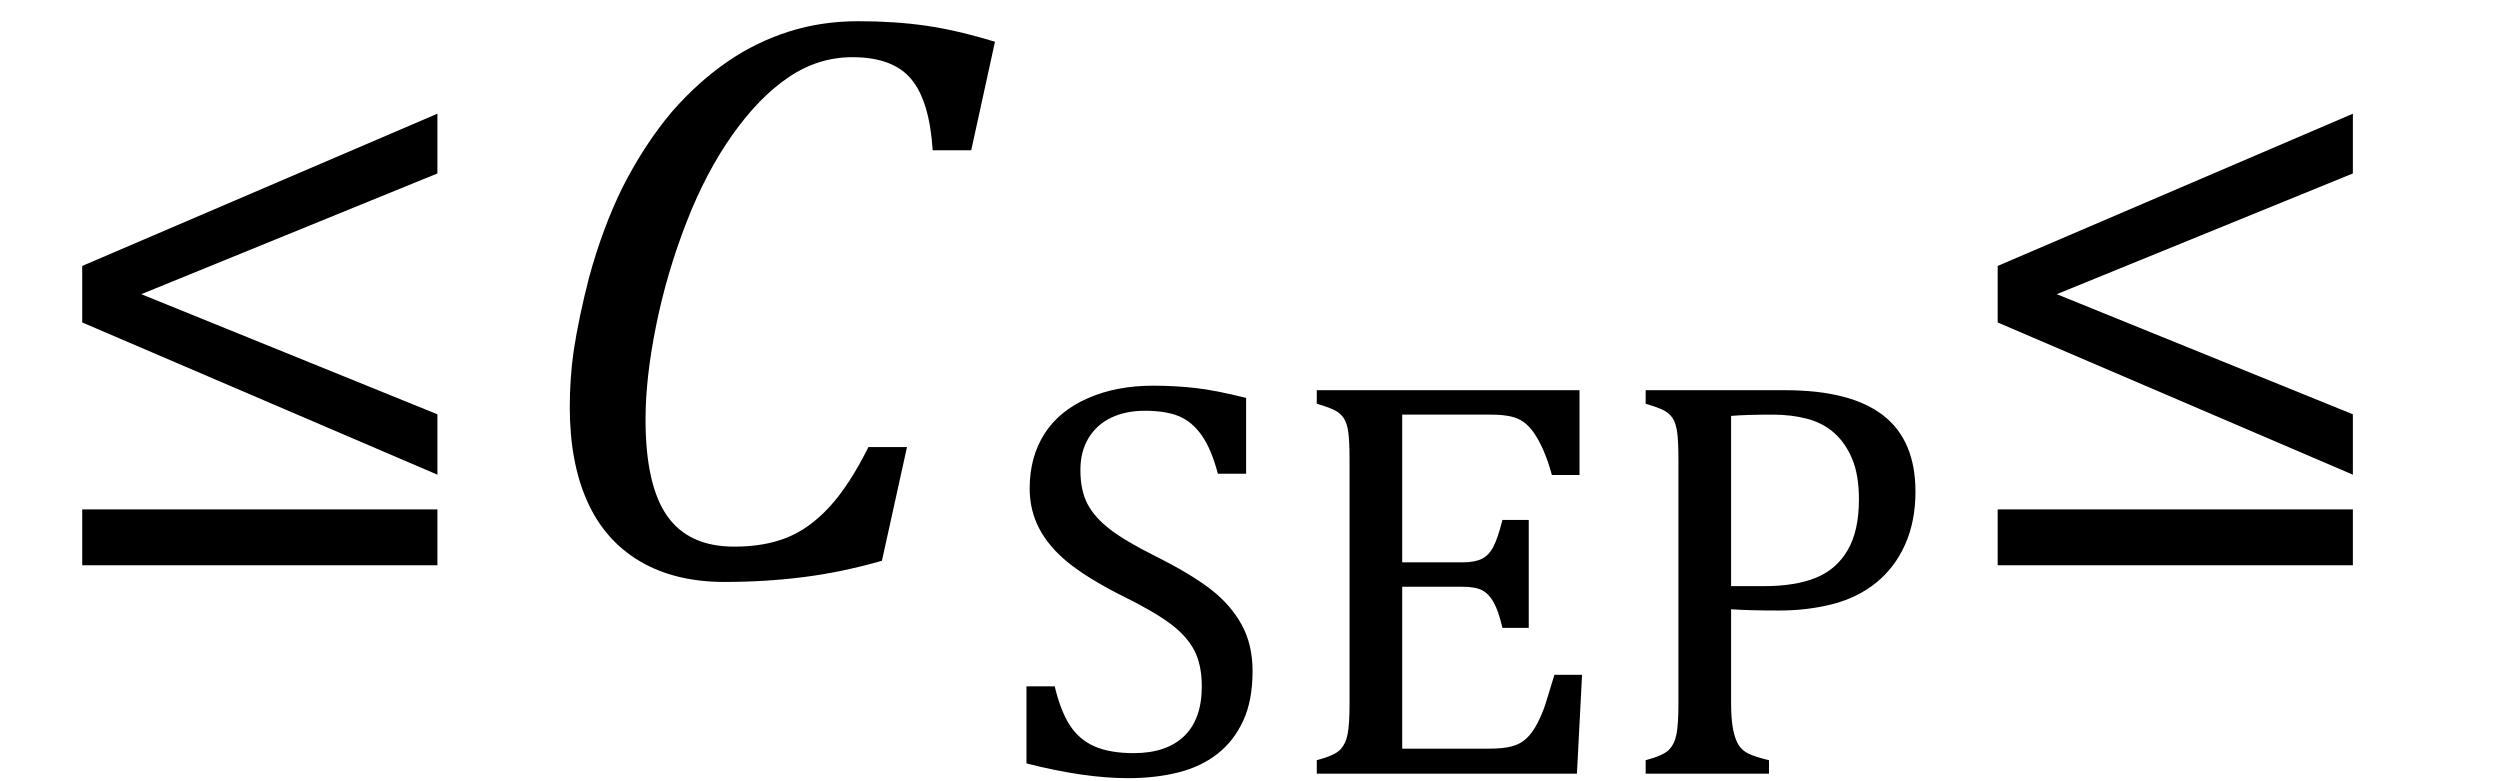 <?xml version="1.0" encoding="UTF-8" standalone="no"?><svg xmlns="http://www.w3.org/2000/svg" xmlns:xlink="http://www.w3.org/1999/xlink" stroke-dasharray="none" shape-rendering="auto" font-family="'Dialog'" width="60.813" text-rendering="auto" fill-opacity="1" contentScriptType="text/ecmascript" color-interpolation="auto" color-rendering="auto" preserveAspectRatio="xMidYMid meet" font-size="12" fill="black" stroke="black" image-rendering="auto" stroke-miterlimit="10" zoomAndPan="magnify" version="1.0" stroke-linecap="square" stroke-linejoin="miter" contentStyleType="text/css" font-style="normal" height="19" stroke-width="1" stroke-dashoffset="0" font-weight="normal" stroke-opacity="1" y="-5"><!--Converted from MathML using JEuclid--><defs id="genericDefs"/><g><g text-rendering="optimizeLegibility" transform="translate(0.781,14)" color-rendering="optimizeQuality" color-interpolation="linearRGB" image-rendering="optimizeQuality"><path d="M1.219 -6.156 L1.219 -7.531 L9.859 -11.234 L9.859 -9.781 L2.656 -6.844 L9.859 -3.922 L9.859 -2.453 L1.219 -6.156 ZM1.219 -0.25 L1.219 -1.609 L9.859 -1.609 L9.859 -0.25 L1.219 -0.25 Z" stroke="none"/></g><g text-rendering="optimizeLegibility" transform="translate(12.641,14)" color-rendering="optimizeQuality" color-interpolation="linearRGB" image-rendering="optimizeQuality"><path d="M11.562 -12.984 L10.984 -10.344 L10.047 -10.344 Q9.969 -11.547 9.523 -12.078 Q9.078 -12.609 8.094 -12.609 Q7.266 -12.609 6.547 -12.125 Q5.828 -11.641 5.18 -10.727 Q4.531 -9.812 4.055 -8.586 Q3.578 -7.359 3.32 -6.086 Q3.062 -4.812 3.062 -3.797 Q3.062 -2.203 3.586 -1.453 Q4.109 -0.703 5.219 -0.703 Q5.953 -0.703 6.5 -0.922 Q7.047 -1.141 7.531 -1.664 Q8.016 -2.188 8.484 -3.125 L9.422 -3.125 L8.812 -0.359 Q7.828 -0.078 6.898 0.039 Q5.969 0.156 4.984 0.156 Q3.781 0.156 2.93 -0.344 Q2.078 -0.844 1.648 -1.797 Q1.219 -2.75 1.219 -4.094 Q1.219 -4.797 1.312 -5.453 Q1.438 -6.281 1.688 -7.25 Q2.016 -8.453 2.5 -9.438 Q3.031 -10.484 3.703 -11.281 Q4.344 -12.016 5.078 -12.516 Q5.766 -12.984 6.555 -13.234 Q7.344 -13.484 8.234 -13.484 Q9.125 -13.484 9.883 -13.375 Q10.641 -13.266 11.562 -12.984 Z" stroke="none"/></g><g text-rendering="optimizeLegibility" transform="translate(24.203,18.82)" color-rendering="optimizeQuality" color-interpolation="linearRGB" image-rendering="optimizeQuality"><path d="M1.453 -2.125 Q1.594 -1.531 1.82 -1.18 Q2.047 -0.828 2.422 -0.664 Q2.797 -0.5 3.375 -0.5 Q4.172 -0.5 4.602 -0.914 Q5.031 -1.328 5.031 -2.125 Q5.031 -2.641 4.852 -2.992 Q4.672 -3.344 4.266 -3.648 Q3.859 -3.953 3.031 -4.359 Q2.234 -4.766 1.773 -5.141 Q1.312 -5.516 1.078 -5.961 Q0.844 -6.406 0.844 -6.938 Q0.844 -7.703 1.203 -8.266 Q1.562 -8.828 2.258 -9.133 Q2.953 -9.438 3.844 -9.438 Q4.375 -9.438 4.867 -9.383 Q5.359 -9.328 6.109 -9.141 L6.109 -7.297 L5.422 -7.297 Q5.266 -7.891 5.031 -8.227 Q4.797 -8.562 4.477 -8.695 Q4.156 -8.828 3.641 -8.828 Q3.188 -8.828 2.836 -8.664 Q2.484 -8.5 2.281 -8.172 Q2.078 -7.844 2.078 -7.391 Q2.078 -6.891 2.25 -6.562 Q2.422 -6.234 2.797 -5.945 Q3.172 -5.656 3.891 -5.297 Q4.766 -4.859 5.25 -4.484 Q5.734 -4.109 6 -3.625 Q6.266 -3.141 6.266 -2.5 Q6.266 -1.781 6.039 -1.289 Q5.812 -0.797 5.414 -0.484 Q5.016 -0.172 4.461 -0.031 Q3.906 0.109 3.234 0.109 Q2.172 0.109 0.766 -0.25 L0.766 -2.125 L1.453 -2.125 ZM14.219 -9.328 L14.219 -7.266 L13.547 -7.266 Q13.453 -7.609 13.344 -7.859 Q13.234 -8.109 13.117 -8.281 Q13 -8.453 12.859 -8.555 Q12.719 -8.656 12.523 -8.695 Q12.328 -8.734 12.062 -8.734 L9.906 -8.734 L9.906 -5.141 L11.375 -5.141 Q11.672 -5.141 11.844 -5.227 Q12.016 -5.312 12.125 -5.523 Q12.234 -5.734 12.344 -6.172 L12.984 -6.172 L12.984 -3.547 L12.344 -3.547 Q12.25 -3.953 12.133 -4.164 Q12.016 -4.375 11.852 -4.461 Q11.688 -4.547 11.375 -4.547 L9.906 -4.547 L9.906 -0.609 L12.031 -0.609 Q12.359 -0.609 12.57 -0.664 Q12.781 -0.719 12.93 -0.859 Q13.078 -1 13.195 -1.227 Q13.312 -1.453 13.391 -1.695 Q13.469 -1.938 13.609 -2.406 L14.281 -2.406 L14.156 0 L7.828 0 L7.828 -0.328 Q8.25 -0.438 8.391 -0.578 Q8.531 -0.719 8.578 -0.961 Q8.625 -1.203 8.625 -1.703 L8.625 -7.625 Q8.625 -8.094 8.594 -8.312 Q8.562 -8.531 8.484 -8.648 Q8.406 -8.766 8.273 -8.836 Q8.141 -8.906 7.828 -9 L7.828 -9.328 L14.219 -9.328 ZM17.906 -1.734 Q17.906 -1.328 17.953 -1.086 Q18 -0.844 18.086 -0.703 Q18.172 -0.562 18.336 -0.484 Q18.5 -0.406 18.828 -0.328 L18.828 0 L15.828 0 L15.828 -0.328 Q16.25 -0.438 16.391 -0.578 Q16.531 -0.719 16.578 -0.961 Q16.625 -1.203 16.625 -1.703 L16.625 -7.625 Q16.625 -8.094 16.594 -8.312 Q16.562 -8.531 16.484 -8.648 Q16.406 -8.766 16.273 -8.836 Q16.141 -8.906 15.828 -9 L15.828 -9.328 L19.219 -9.328 Q20.812 -9.328 21.602 -8.719 Q22.391 -8.109 22.391 -6.859 Q22.391 -6.141 22.141 -5.578 Q21.891 -5.016 21.438 -4.648 Q20.984 -4.281 20.375 -4.125 Q19.766 -3.969 19.078 -3.969 Q18.328 -3.969 17.906 -4 L17.906 -1.734 ZM17.906 -4.562 L18.703 -4.562 Q19.469 -4.562 19.969 -4.766 Q20.469 -4.969 20.742 -5.438 Q21.016 -5.906 21.016 -6.672 Q21.016 -7.266 20.852 -7.656 Q20.688 -8.047 20.414 -8.289 Q20.141 -8.531 19.758 -8.633 Q19.375 -8.734 18.922 -8.734 Q18.25 -8.734 17.906 -8.703 L17.906 -4.562 Z" stroke="none"/></g><g text-rendering="optimizeLegibility" transform="translate(47.375,14)" color-rendering="optimizeQuality" color-interpolation="linearRGB" image-rendering="optimizeQuality"><path d="M1.219 -6.156 L1.219 -7.531 L9.859 -11.234 L9.859 -9.781 L2.656 -6.844 L9.859 -3.922 L9.859 -2.453 L1.219 -6.156 ZM1.219 -0.25 L1.219 -1.609 L9.859 -1.609 L9.859 -0.25 L1.219 -0.25 Z" stroke="none"/></g></g></svg>